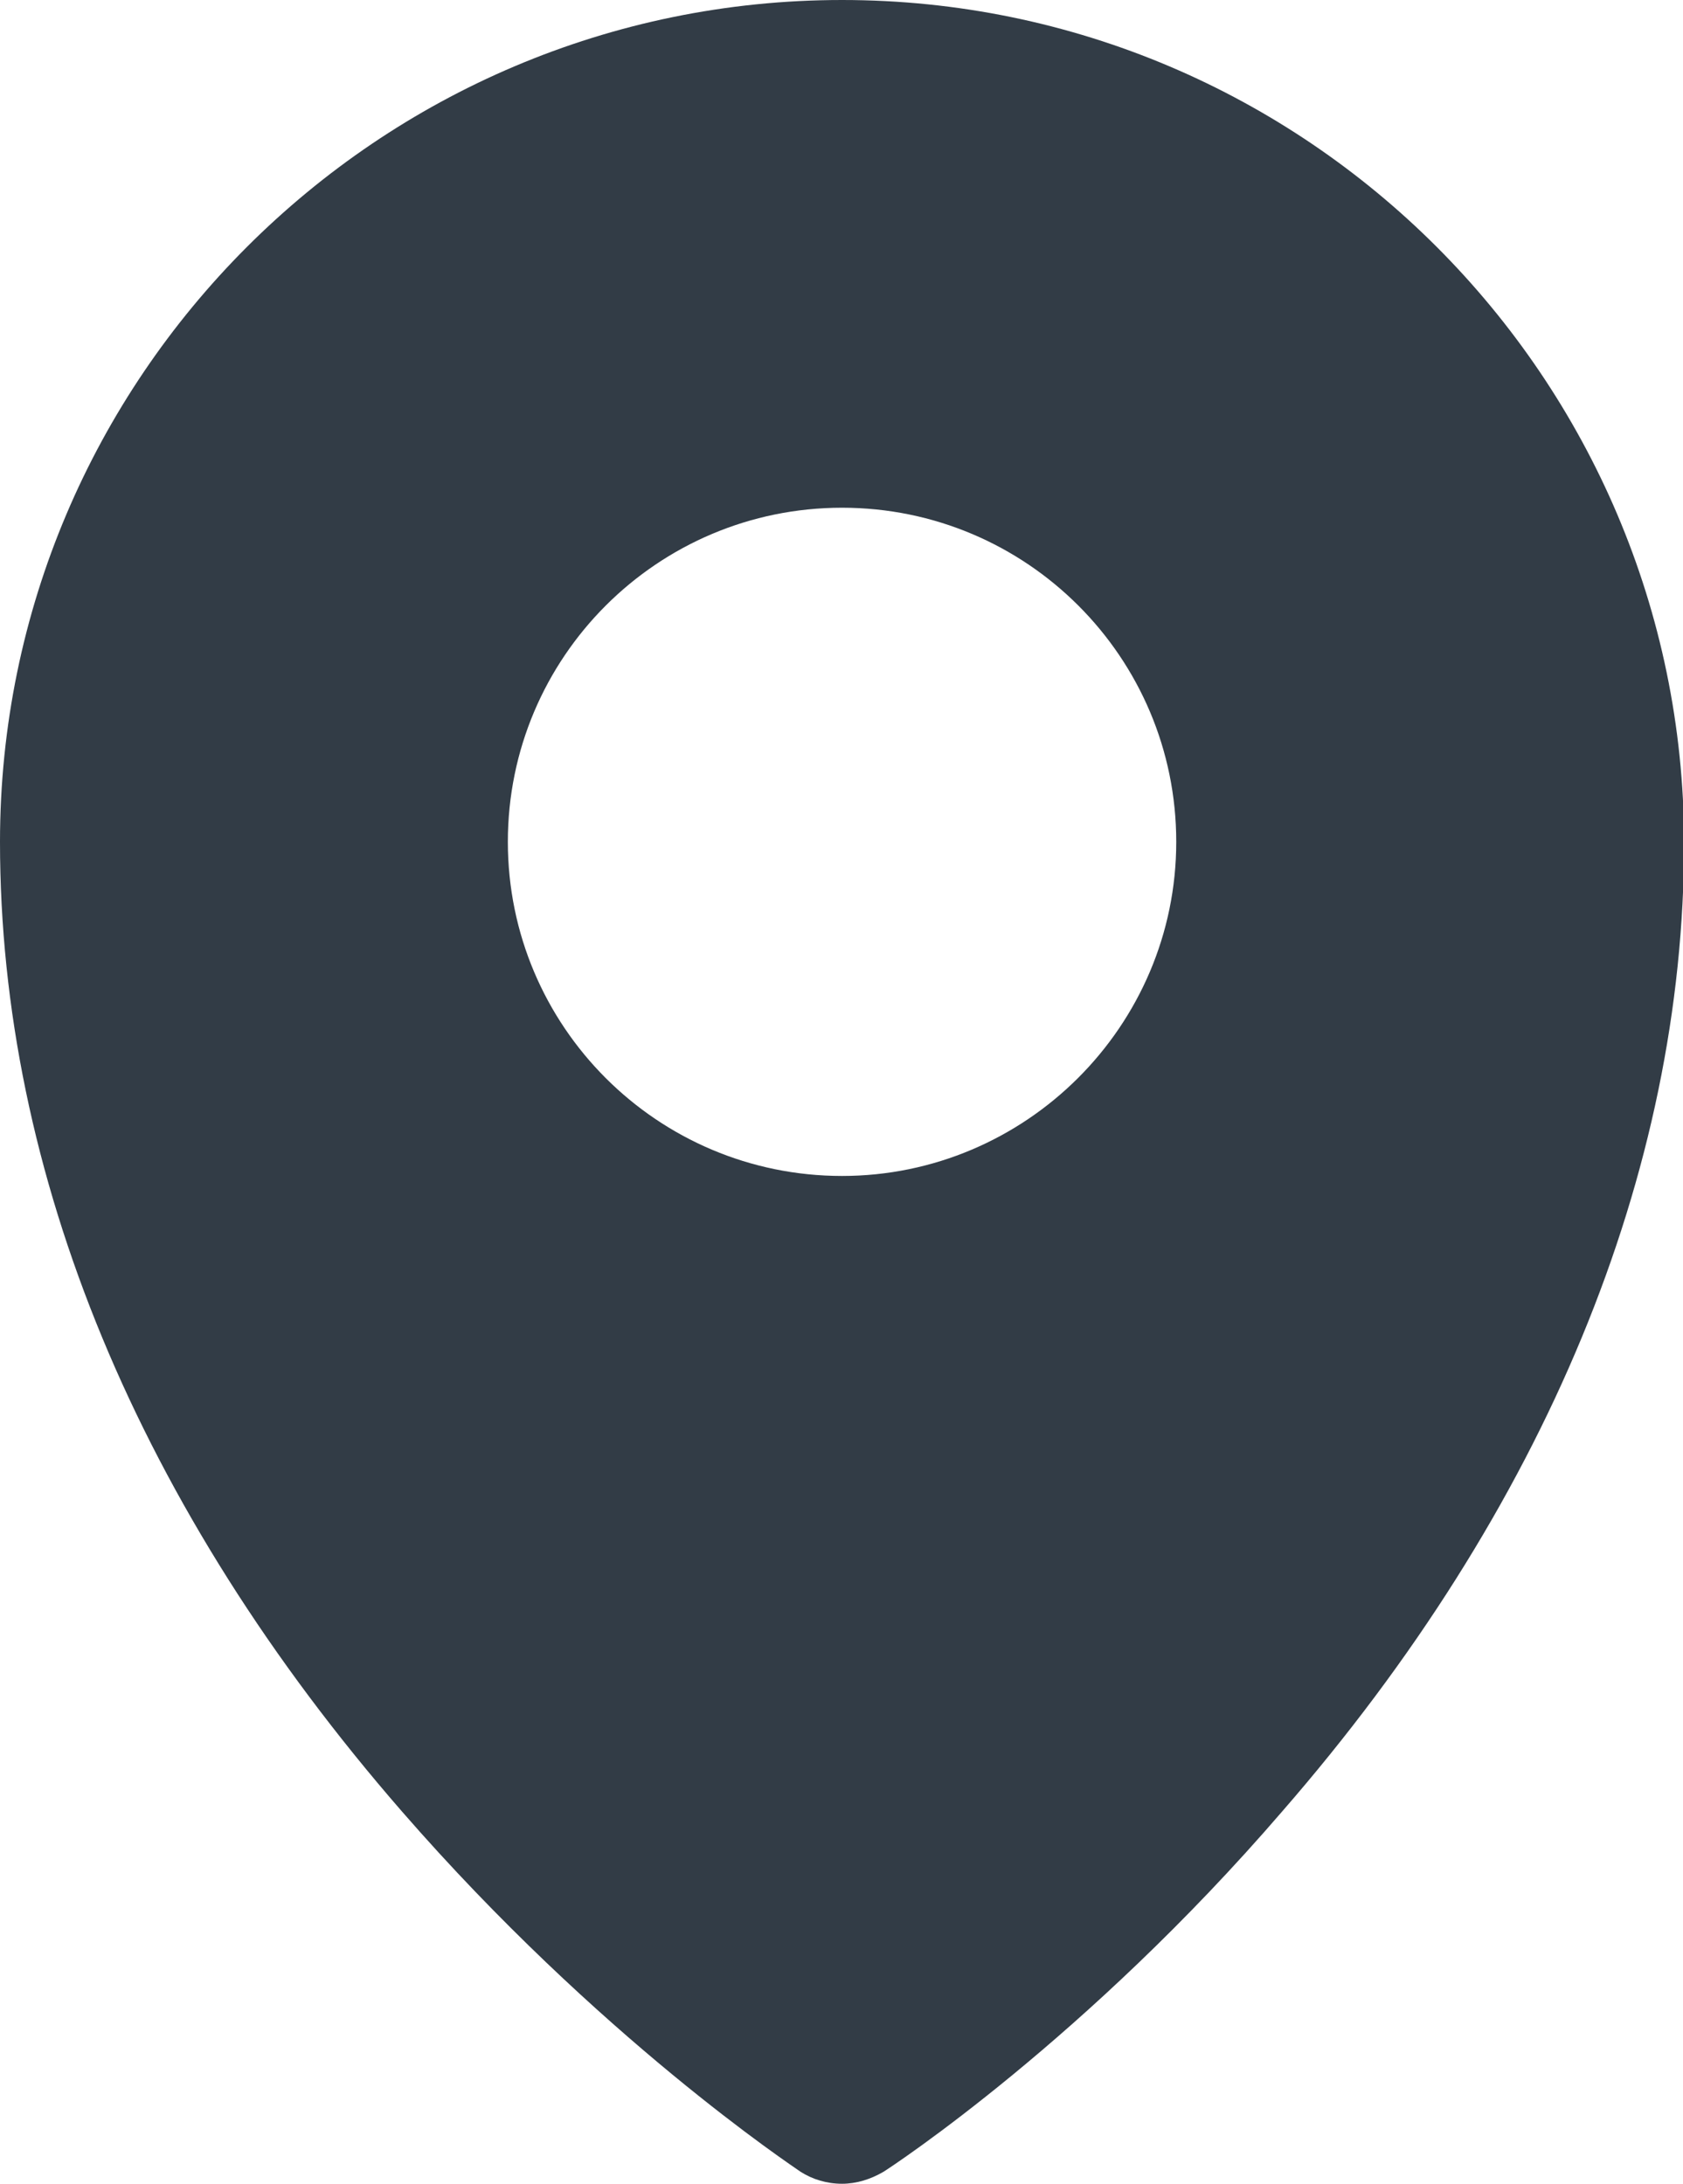 <?xml version="1.0" encoding="utf-8"?>
<!-- Generator: Adobe Illustrator 25.4.1, SVG Export Plug-In . SVG Version: 6.00 Build 0)  -->
<svg version="1.1" id="Ebene_1" xmlns="http://www.w3.org/2000/svg" xmlns:xlink="http://www.w3.org/1999/xlink" x="0px" y="0px"
	 viewBox="0 0 15.41 20" style="enable-background:new 0 0 15.41 20;" xml:space="preserve">
<style type="text/css">
	.st0{fill:#323C46;}
</style>
<g>
	<path class="st0" d="M7.71,0C3.46,0,0,3.46,0,7.71c0,3.04,1.27,6.11,3.68,8.88c1.8,2.07,3.58,3.25,3.65,3.3
		C7.44,19.96,7.57,20,7.71,20c0.13,0,0.26-0.04,0.38-0.11c0.08-0.05,1.86-1.22,3.65-3.3c2.41-2.77,3.68-5.85,3.68-8.88
		C15.41,3.46,11.96,0,7.71,0 M7.71,10.77c-1.69,0-3.06-1.37-3.06-3.06s1.37-3.06,3.06-3.06c1.69,0,3.06,1.37,3.06,3.06
		S9.39,10.77,7.71,10.77"/>
</g>
</svg>

